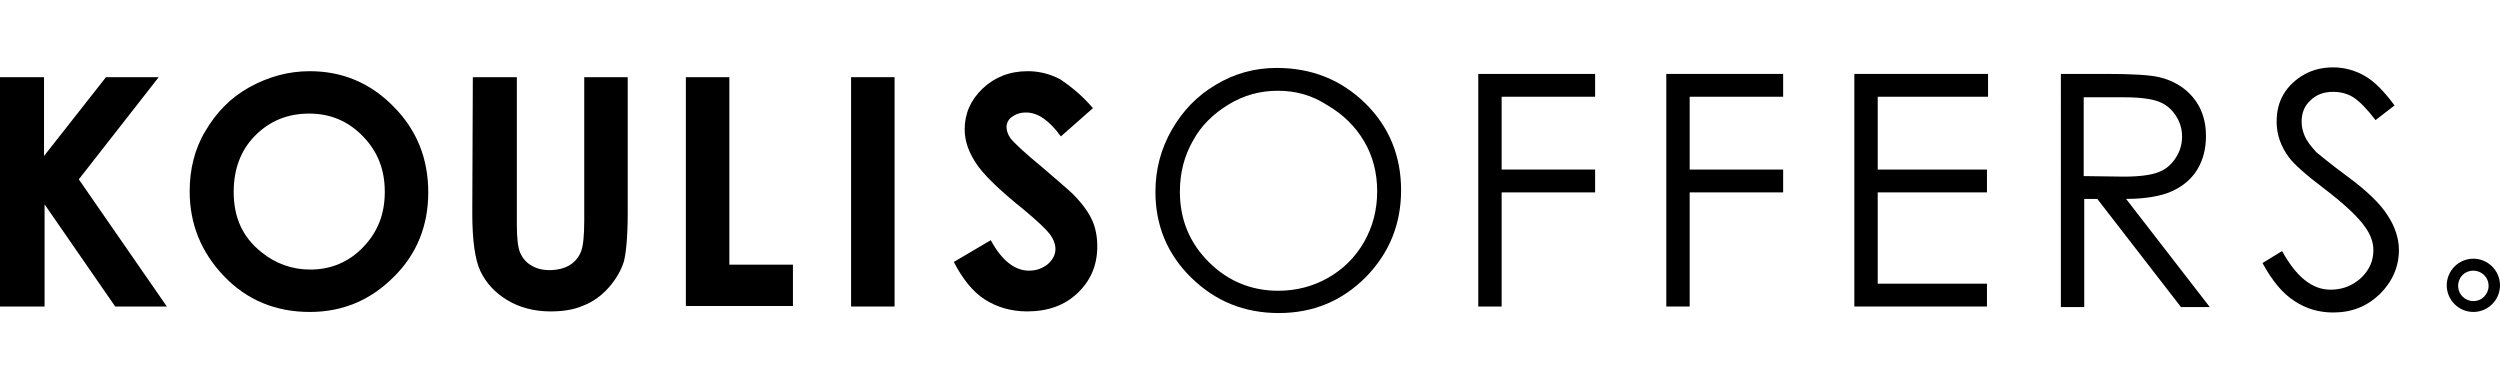 <?xml version="1.0" encoding="utf-8"?>
<!-- Generator: Adobe Illustrator 23.0.1, SVG Export Plug-In . SVG Version: 6.00 Build 0)  -->
<svg version="1.1" xmlns="http://www.w3.org/2000/svg" xmlns:xlink="http://www.w3.org/1999/xlink" x="0px" y="0px"
	 viewBox="0 0 460 70" style="enable-background:new 0 0 460 70;" xml:space="preserve">
<style type="text/css">
	.st0{fill:#DABD5A;}
</style>
<g id="Layer_1">
</g>
<g id="Layer_2">
	<g>
		<g>
			<g>
				<path d="M234.9,12.5c6.5,0,11.9,2.2,16.3,6.5c4.4,4.3,6.6,9.7,6.6,16c0,6.3-2.2,11.6-6.5,16c-4.4,4.4-9.7,6.6-16,6.6
					c-6.4,0-11.7-2.2-16.1-6.5c-4.4-4.3-6.6-9.6-6.6-15.8c0-4.1,1-7.9,3-11.4c2-3.5,4.7-6.3,8.1-8.3
					C227.2,13.5,230.9,12.5,234.9,12.5z M235.1,16.7c-3.2,0-6.2,0.8-9,2.5c-2.8,1.7-5.1,3.9-6.6,6.7c-1.6,2.8-2.4,5.9-2.4,9.4
					c0,5.1,1.8,9.4,5.3,12.9c3.5,3.5,7.8,5.3,12.8,5.3c3.3,0,6.4-0.8,9.2-2.4c2.8-1.6,5-3.8,6.6-6.6c1.6-2.8,2.4-5.9,2.4-9.3
					c0-3.4-0.8-6.5-2.4-9.2c-1.6-2.7-3.8-4.9-6.7-6.6C241.4,17.5,238.4,16.7,235.1,16.7z"/>
				<path d="M272,13.6h21.5v4.2h-17.2v13.4h17.2v4.2h-17.2v21H272V13.6z"/>
				<path d="M306.6,13.6h21.5v4.2h-17.2v13.4h17.2v4.2h-17.2v21h-4.3V13.6z"/>
				<path d="M341.2,13.6h24.6v4.2h-20.3v13.4h20.1v4.2h-20.1v16.8h20.1v4.2h-24.4V13.6z"/>
				<path d="M379.1,13.6h8.5c4.8,0,8,0.2,9.7,0.6c2.5,0.6,4.6,1.8,6.2,3.7c1.6,1.9,2.4,4.3,2.4,7.1c0,2.3-0.5,4.4-1.6,6.2
					c-1.1,1.8-2.7,3.1-4.7,4c-2,0.9-4.9,1.4-8.4,1.4l15.4,19.9h-5.3l-15.4-19.9h-2.4v19.9h-4.3V13.6z M383.4,17.8v14.6l7.4,0.1
					c2.9,0,5-0.3,6.3-0.8c1.4-0.5,2.4-1.4,3.2-2.6c0.8-1.2,1.2-2.5,1.2-4c0-1.4-0.4-2.7-1.2-3.9c-0.8-1.2-1.8-2-3.1-2.5
					c-1.3-0.5-3.4-0.8-6.3-0.8H383.4z"/>
				<path d="M416.3,48.4l3.6-2.2c2.6,4.7,5.5,7.1,8.9,7.1c1.4,0,2.8-0.3,4-1c1.3-0.7,2.2-1.6,2.9-2.7c0.7-1.1,1-2.3,1-3.6
					c0-1.4-0.5-2.8-1.5-4.2c-1.3-1.9-3.8-4.2-7.3-6.9c-3.6-2.7-5.8-4.7-6.7-5.9c-1.5-2-2.3-4.2-2.3-6.6c0-1.9,0.4-3.6,1.3-5.1
					c0.9-1.5,2.2-2.7,3.8-3.6c1.6-0.9,3.4-1.3,5.3-1.3c2,0,3.9,0.5,5.7,1.5c1.8,1,3.6,2.8,5.6,5.5l-3.5,2.7c-1.6-2.1-3-3.5-4.1-4.2
					c-1.1-0.7-2.4-1-3.7-1c-1.7,0-3.1,0.5-4.2,1.6c-1.1,1-1.6,2.3-1.6,3.9c0,0.9,0.2,1.8,0.6,2.7c0.4,0.9,1.1,1.8,2.1,2.9
					c0.6,0.5,2.4,2,5.5,4.3c3.7,2.7,6.3,5.2,7.6,7.3c1.4,2.1,2.1,4.3,2.1,6.4c0,3.1-1.2,5.8-3.5,8.1c-2.4,2.3-5.2,3.4-8.6,3.4
					c-2.6,0-5-0.7-7.1-2.1C420,54,418.1,51.7,416.3,48.4z"/>
			</g>
			<path d="M455.1,49.8c1.5,0,2.8,1.2,2.8,2.8c0,1.5-1.2,2.8-2.8,2.8c-1.5,0-2.8-1.2-2.8-2.8C452.3,51,453.5,49.8,455.1,49.8
				 M455.1,47.6c-2.7,0-4.9,2.2-4.9,4.9c0,2.7,2.2,4.9,4.9,4.9c2.7,0,4.9-2.2,4.9-4.9C460,49.8,457.8,47.6,455.1,47.6L455.1,47.6z"
				/>
		</g>
		<g>
			<path d="M0,14.2h8.1v14.5l11.4-14.5h9.7L14.5,33l16.2,23.4h-9.5l-13-18.8v18.8H0V14.2z"/>
			<path d="M57,13.1c5.9,0,11.1,2.1,15.4,6.5c4.3,4.3,6.4,9.6,6.4,15.8c0,6.1-2.1,11.4-6.4,15.6c-4.2,4.2-9.3,6.4-15.4,6.4
				c-6.3,0-11.6-2.2-15.8-6.6c-4.2-4.4-6.3-9.6-6.3-15.6c0-4,0.9-7.8,2.9-11.1c2-3.4,4.6-6.1,8-8C49.4,14.1,53.1,13.1,57,13.1z
				 M56.9,20.9c-3.9,0-7.2,1.3-9.9,4c-2.7,2.7-4,6.2-4,10.4c0,4.7,1.6,8.3,5.1,11.1c2.6,2.1,5.6,3.2,9,3.2c3.8,0,7.1-1.4,9.7-4.1
				c2.7-2.8,4-6.1,4-10.2s-1.3-7.4-4-10.2C64.1,22.3,60.8,20.9,56.9,20.9z"/>
			<path d="M87,14.2h8.1v27.3c0,2.3,0.2,4,0.6,5c0.4,0.9,1.1,1.8,2,2.3c0.9,0.6,2.1,0.9,3.4,0.9c1.4,0,2.7-0.3,3.7-0.9
				c1-0.6,1.7-1.5,2.1-2.5c0.4-1,0.6-2.9,0.6-5.7V14.2h8v25.1c0,4.2-0.3,7.2-0.7,8.8c-0.5,1.6-1.4,3.2-2.7,4.7
				c-1.3,1.5-2.9,2.7-4.7,3.4c-1.8,0.8-3.8,1.1-6.1,1.1c-3,0-5.7-0.7-8-2.1s-3.9-3.2-4.9-5.3c-1-2.1-1.5-5.7-1.5-10.7L87,14.2
				L87,14.2z"/>
			<path d="M126.2,14.2h8v34.5h11.7v7.6h-19.7V14.2z"/>
			<path d="M156.6,14.2h8v42.2h-8V14.2z"/>
			<path d="M201.1,19.9l-5.9,5.2c-2.1-2.9-4.2-4.4-6.4-4.4c-1.1,0-1.9,0.3-2.6,0.8s-1,1.2-1,1.9s0.3,1.4,0.7,2
				c0.6,0.8,2.6,2.7,5.9,5.4c3,2.6,4.9,4.2,5.6,4.9c1.6,1.6,2.8,3.2,3.5,4.7c0.7,1.5,1,3.2,1,4.9c0,3.5-1.2,6.3-3.6,8.6
				s-5.5,3.4-9.3,3.4c-3,0-5.6-0.8-7.8-2.2s-4.1-3.8-5.7-6.9l6.8-4c2,3.7,4.4,5.6,7,5.6c1.4,0,2.5-0.4,3.5-1.2
				c0.9-0.8,1.4-1.7,1.4-2.8c0-0.9-0.4-1.9-1.1-2.8s-2.3-2.4-4.7-4.4c-4.6-3.7-7.6-6.6-8.9-8.7c-1.3-2-2-4-2-6.1
				c0-2.9,1.1-5.4,3.3-7.5c2.2-2.1,5-3.2,8.3-3.2c2.1,0,4.1,0.5,6,1.5C196.7,15.7,198.9,17.3,201.1,19.9z"/>
		</g>
	</g>
</g>
<g id="Layer_3">
</g>
</svg>
